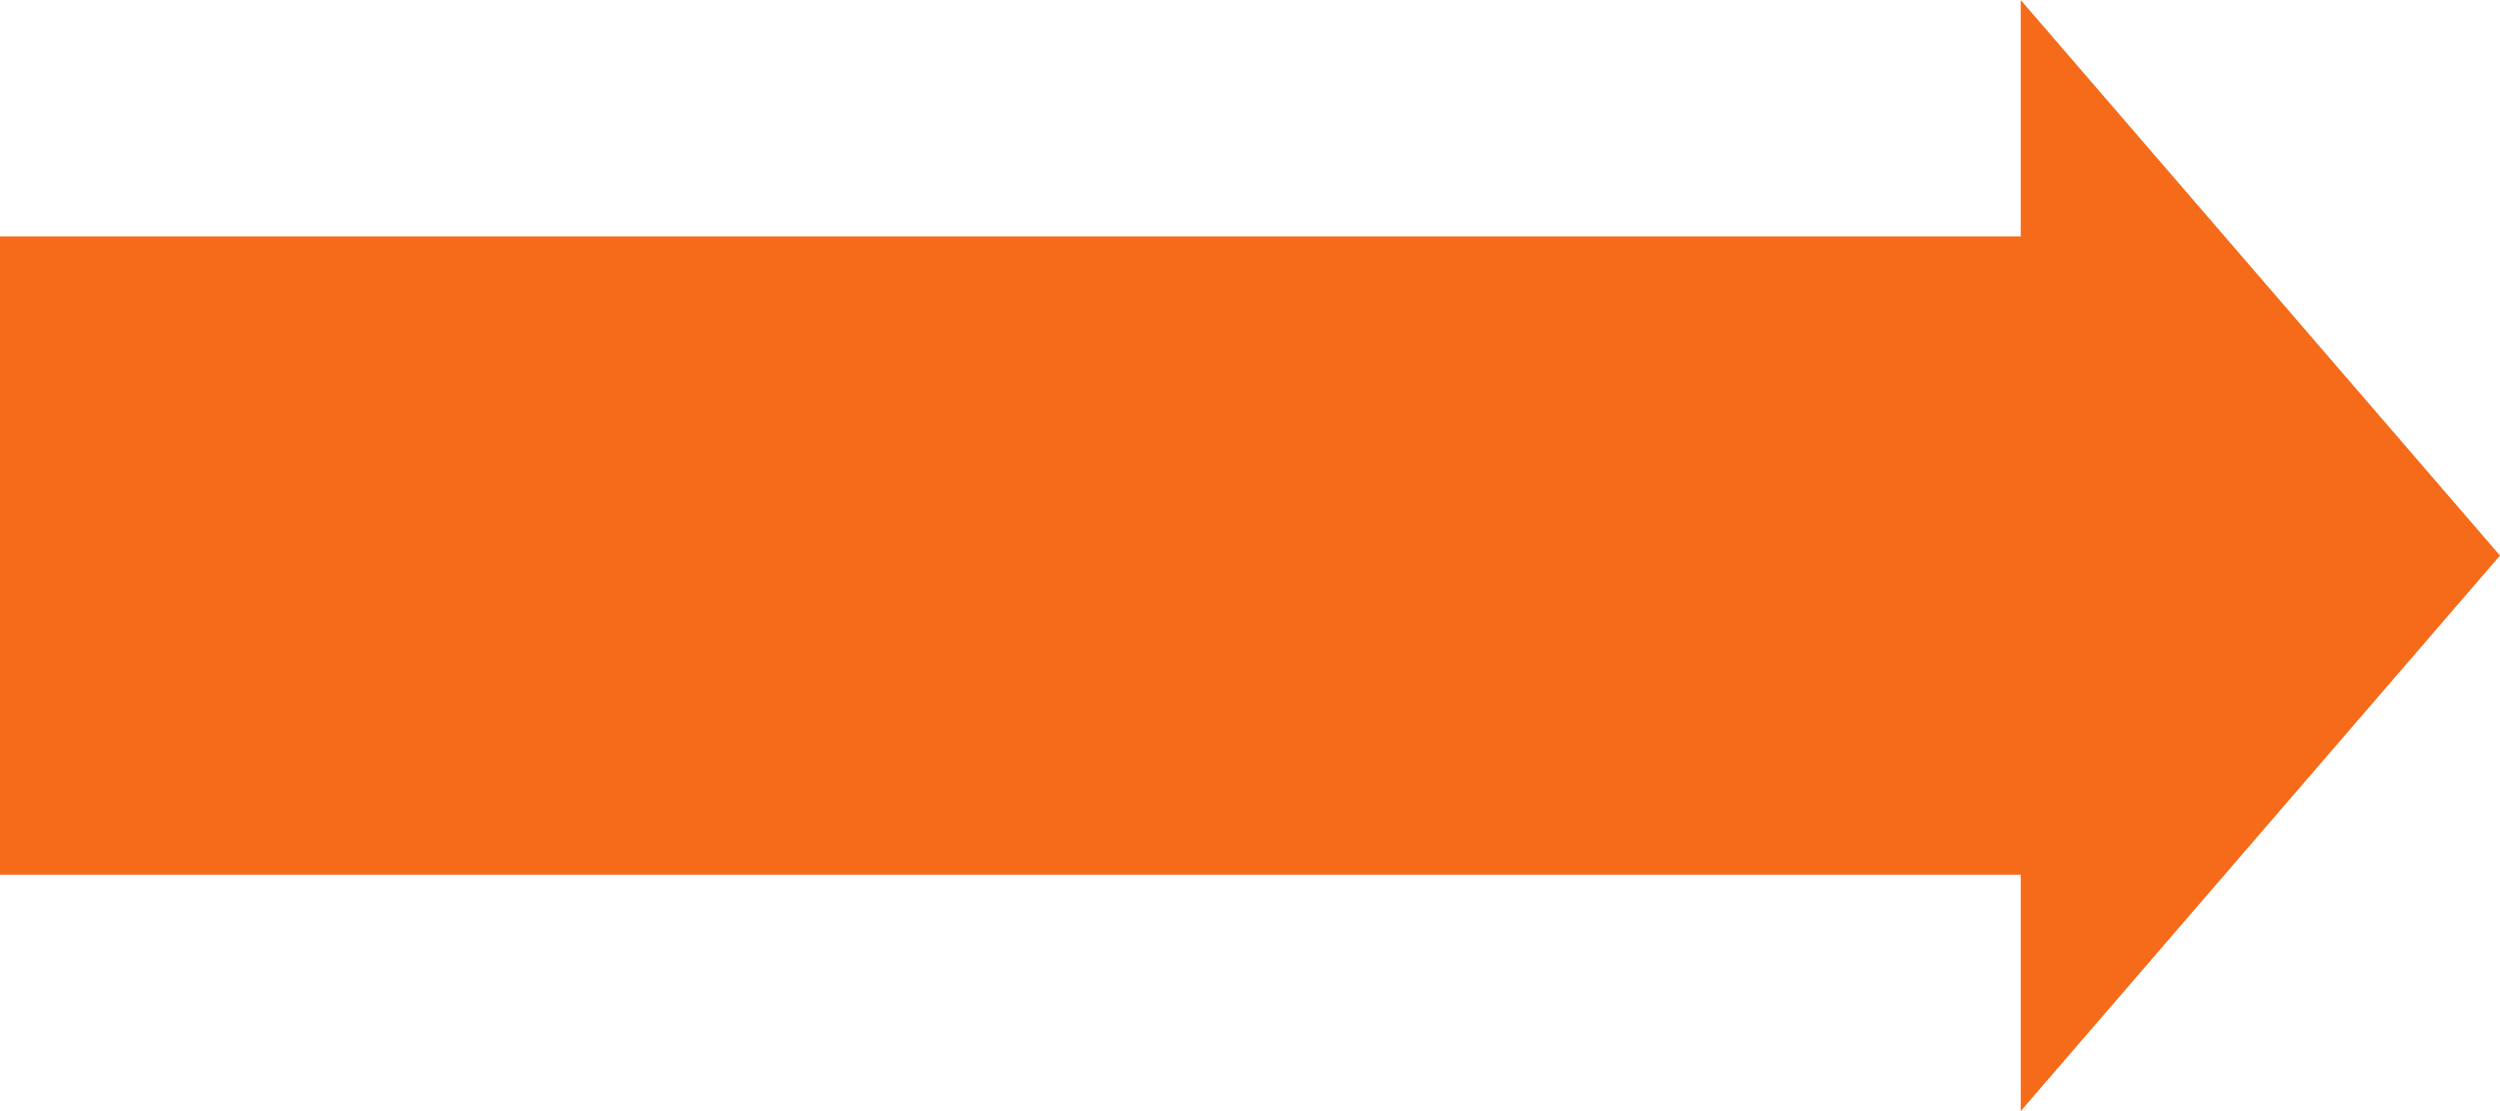 <?xml version="1.0" encoding="UTF-8"?> <svg xmlns="http://www.w3.org/2000/svg" width="63" height="28" viewBox="0 0 63 28" fill="none"><path d="M0 5.957H50.922V0L63 14L50.922 28V22.043H0V5.957Z" fill="#F66B1A"></path></svg> 